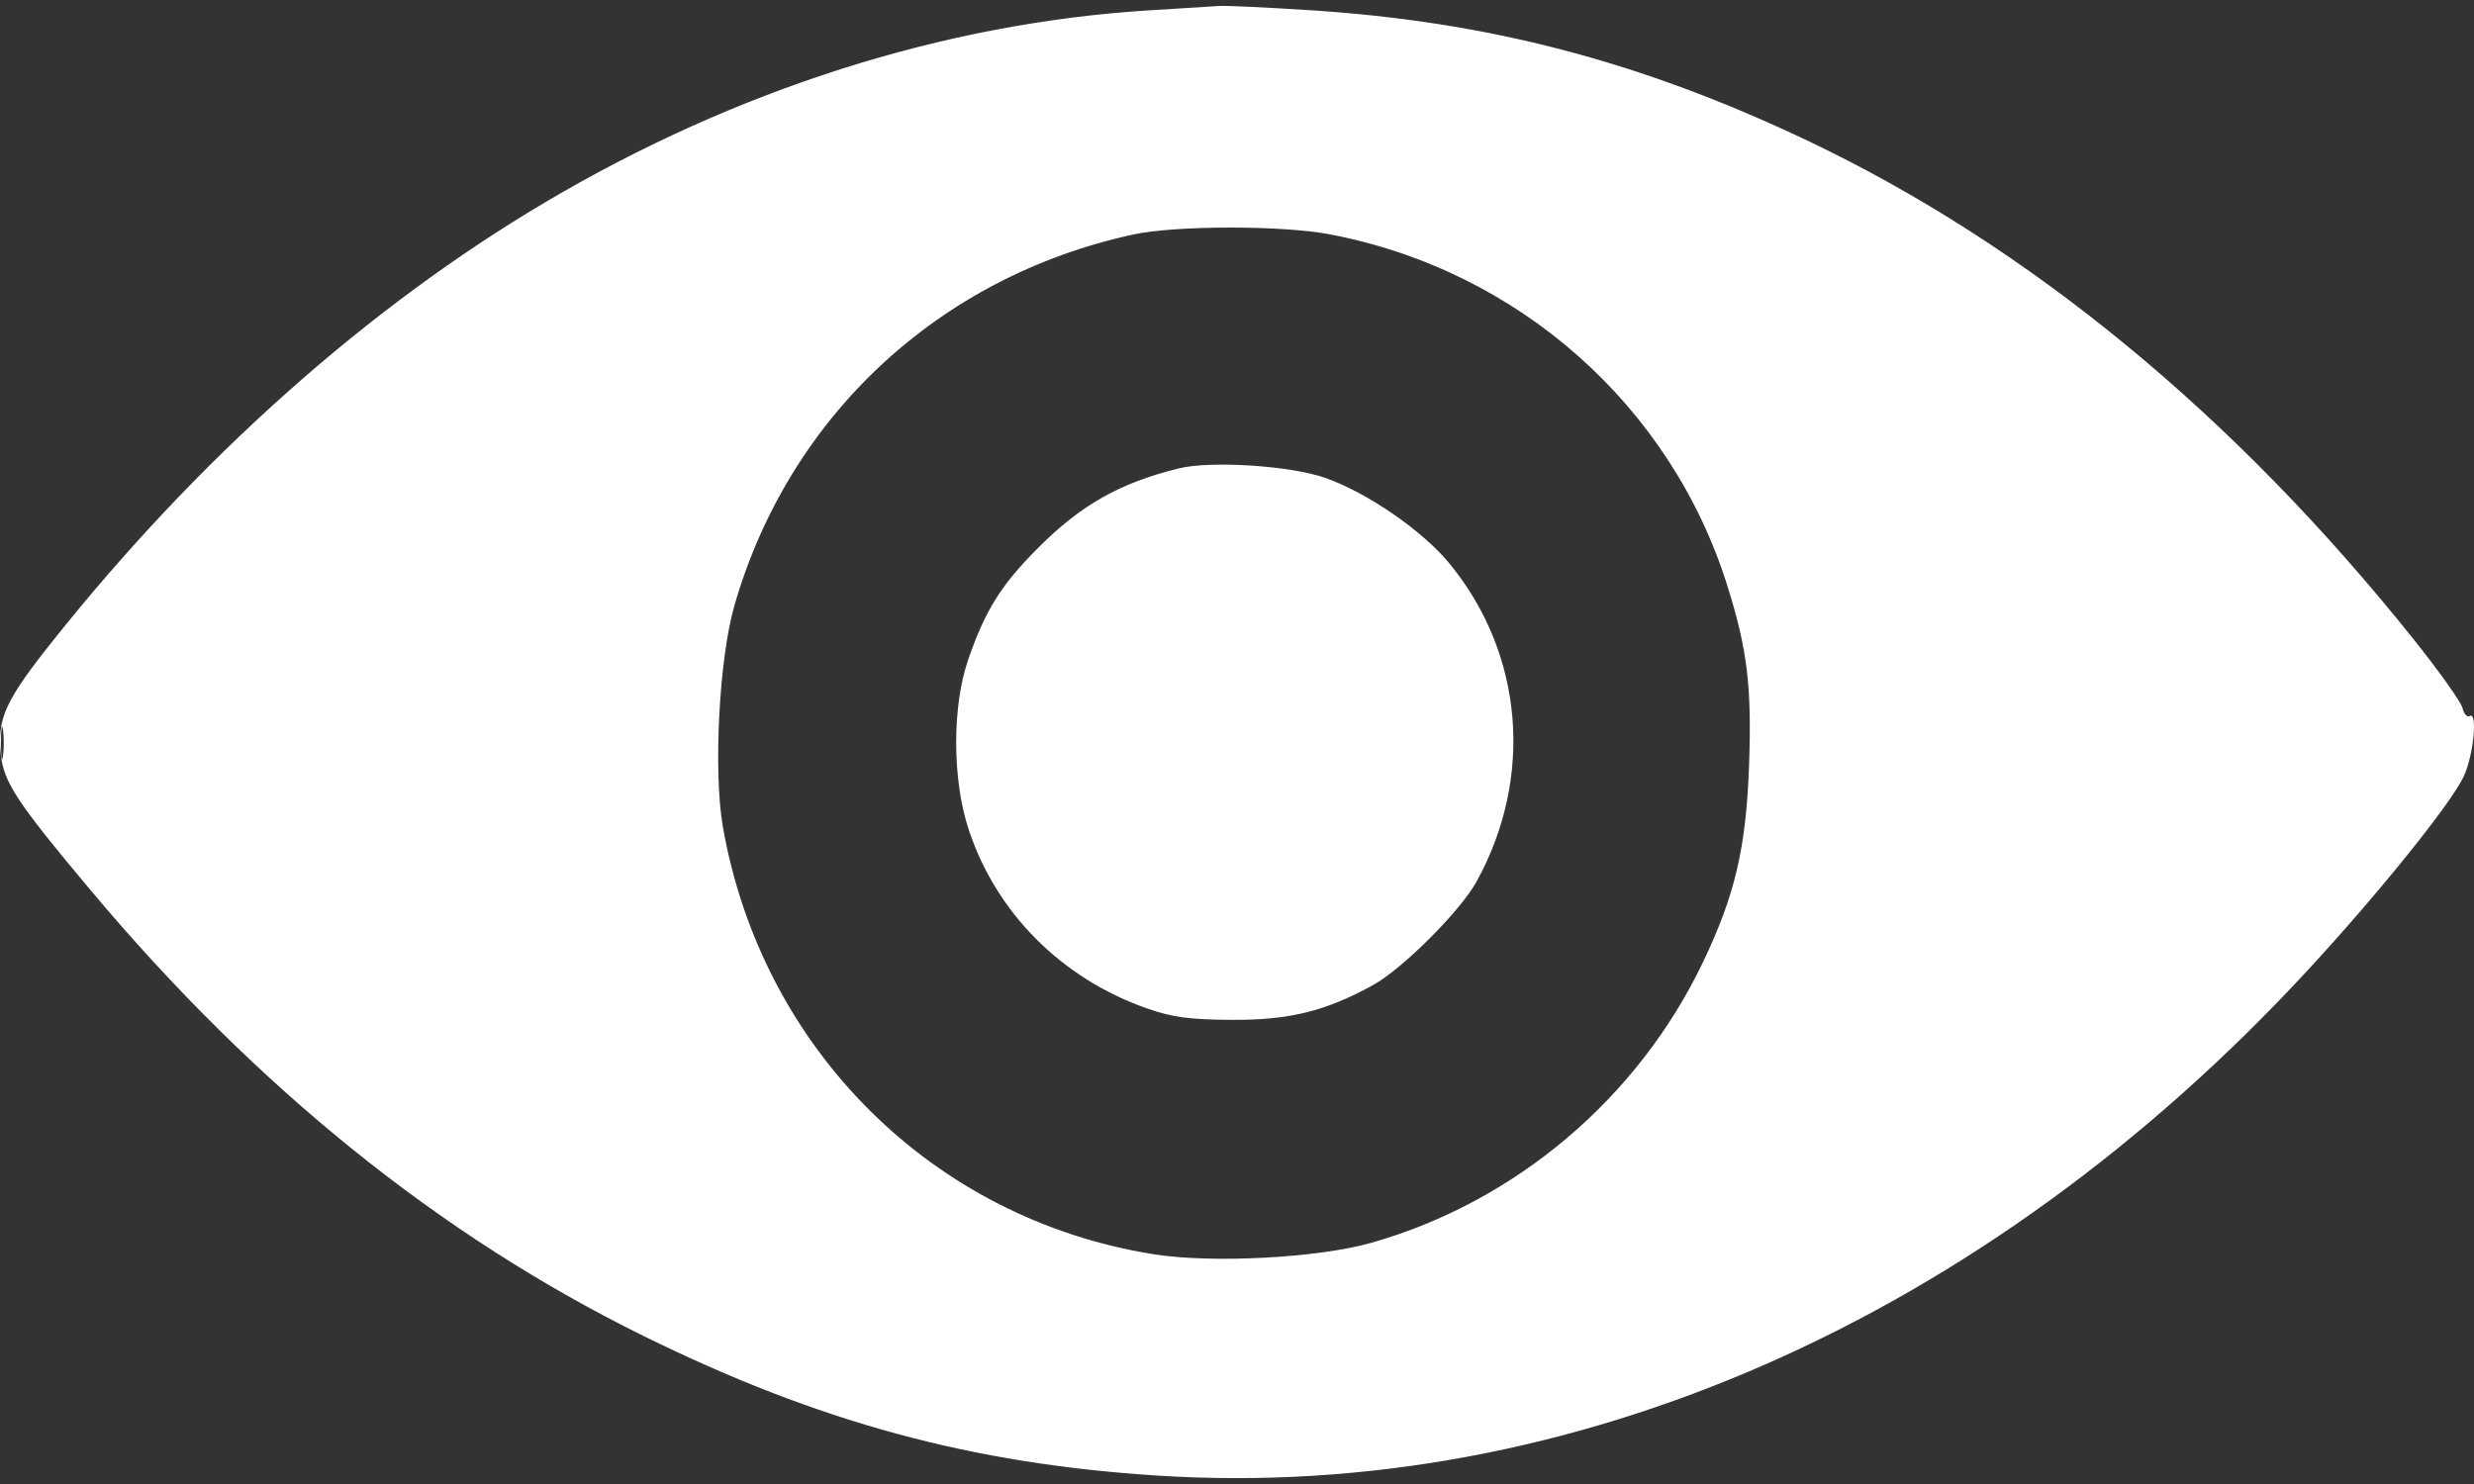 <svg width="50" height="30" viewBox="0 0 50 30" fill="none" xmlns="http://www.w3.org/2000/svg">
<rect x="0" y="0" width="50" height="30" fill="#333333" stroke="none"/>
<path fill-rule="evenodd" clip-rule="evenodd" d="M23.179 0.212C19.064 0.475 14.864 1.814 11.027 4.084C7.433 6.212 4.008 9.262 1.073 12.948C0.112 14.155 -0.055 14.515 0.014 15.229C0.069 15.807 0.336 16.214 1.828 17.992C5.177 21.985 8.887 24.977 13.003 27.006C16.55 28.753 19.639 29.592 23.409 29.831C31.753 30.36 40.12 26.677 46.652 19.6C48.074 18.059 49.517 16.268 49.787 15.707C49.991 15.284 50.081 14.37 49.909 14.476C49.861 14.506 49.797 14.431 49.766 14.31C49.736 14.188 49.292 13.565 48.781 12.925C45.149 8.38 40.996 4.964 36.517 2.837C33.154 1.241 30.076 0.435 26.455 0.205C25.597 0.15 24.786 0.112 24.652 0.12C24.518 0.127 23.855 0.169 23.179 0.212ZM22.902 4.741C18.974 5.593 15.939 8.419 14.84 12.251C14.532 13.323 14.415 15.606 14.61 16.718C15.402 21.215 18.851 24.64 23.306 25.354C24.49 25.544 26.638 25.431 27.722 25.122C30.626 24.295 33.096 22.206 34.411 19.464C35.064 18.104 35.29 17.14 35.349 15.465C35.404 13.872 35.316 13.141 34.913 11.851C33.77 8.194 30.678 5.459 26.869 4.736C25.9 4.553 23.759 4.555 22.902 4.741ZM23.823 9.469C22.636 9.762 21.853 10.203 20.991 11.065C20.234 11.822 19.913 12.333 19.568 13.333C19.241 14.279 19.244 15.75 19.573 16.757C20.128 18.451 21.456 19.784 23.19 20.389C23.693 20.565 24.044 20.612 24.895 20.617C26.056 20.624 26.792 20.442 27.751 19.913C28.342 19.588 29.514 18.416 29.84 17.825C31.003 15.715 30.793 13.222 29.298 11.396C28.755 10.732 27.634 9.959 26.782 9.66C26.076 9.413 24.472 9.309 23.823 9.469ZM0.019 15.019C0.019 15.314 0.038 15.434 0.06 15.287C0.082 15.14 0.082 14.898 0.06 14.751C0.038 14.604 0.019 14.724 0.019 15.019Z" fill="white"/>
</svg>
